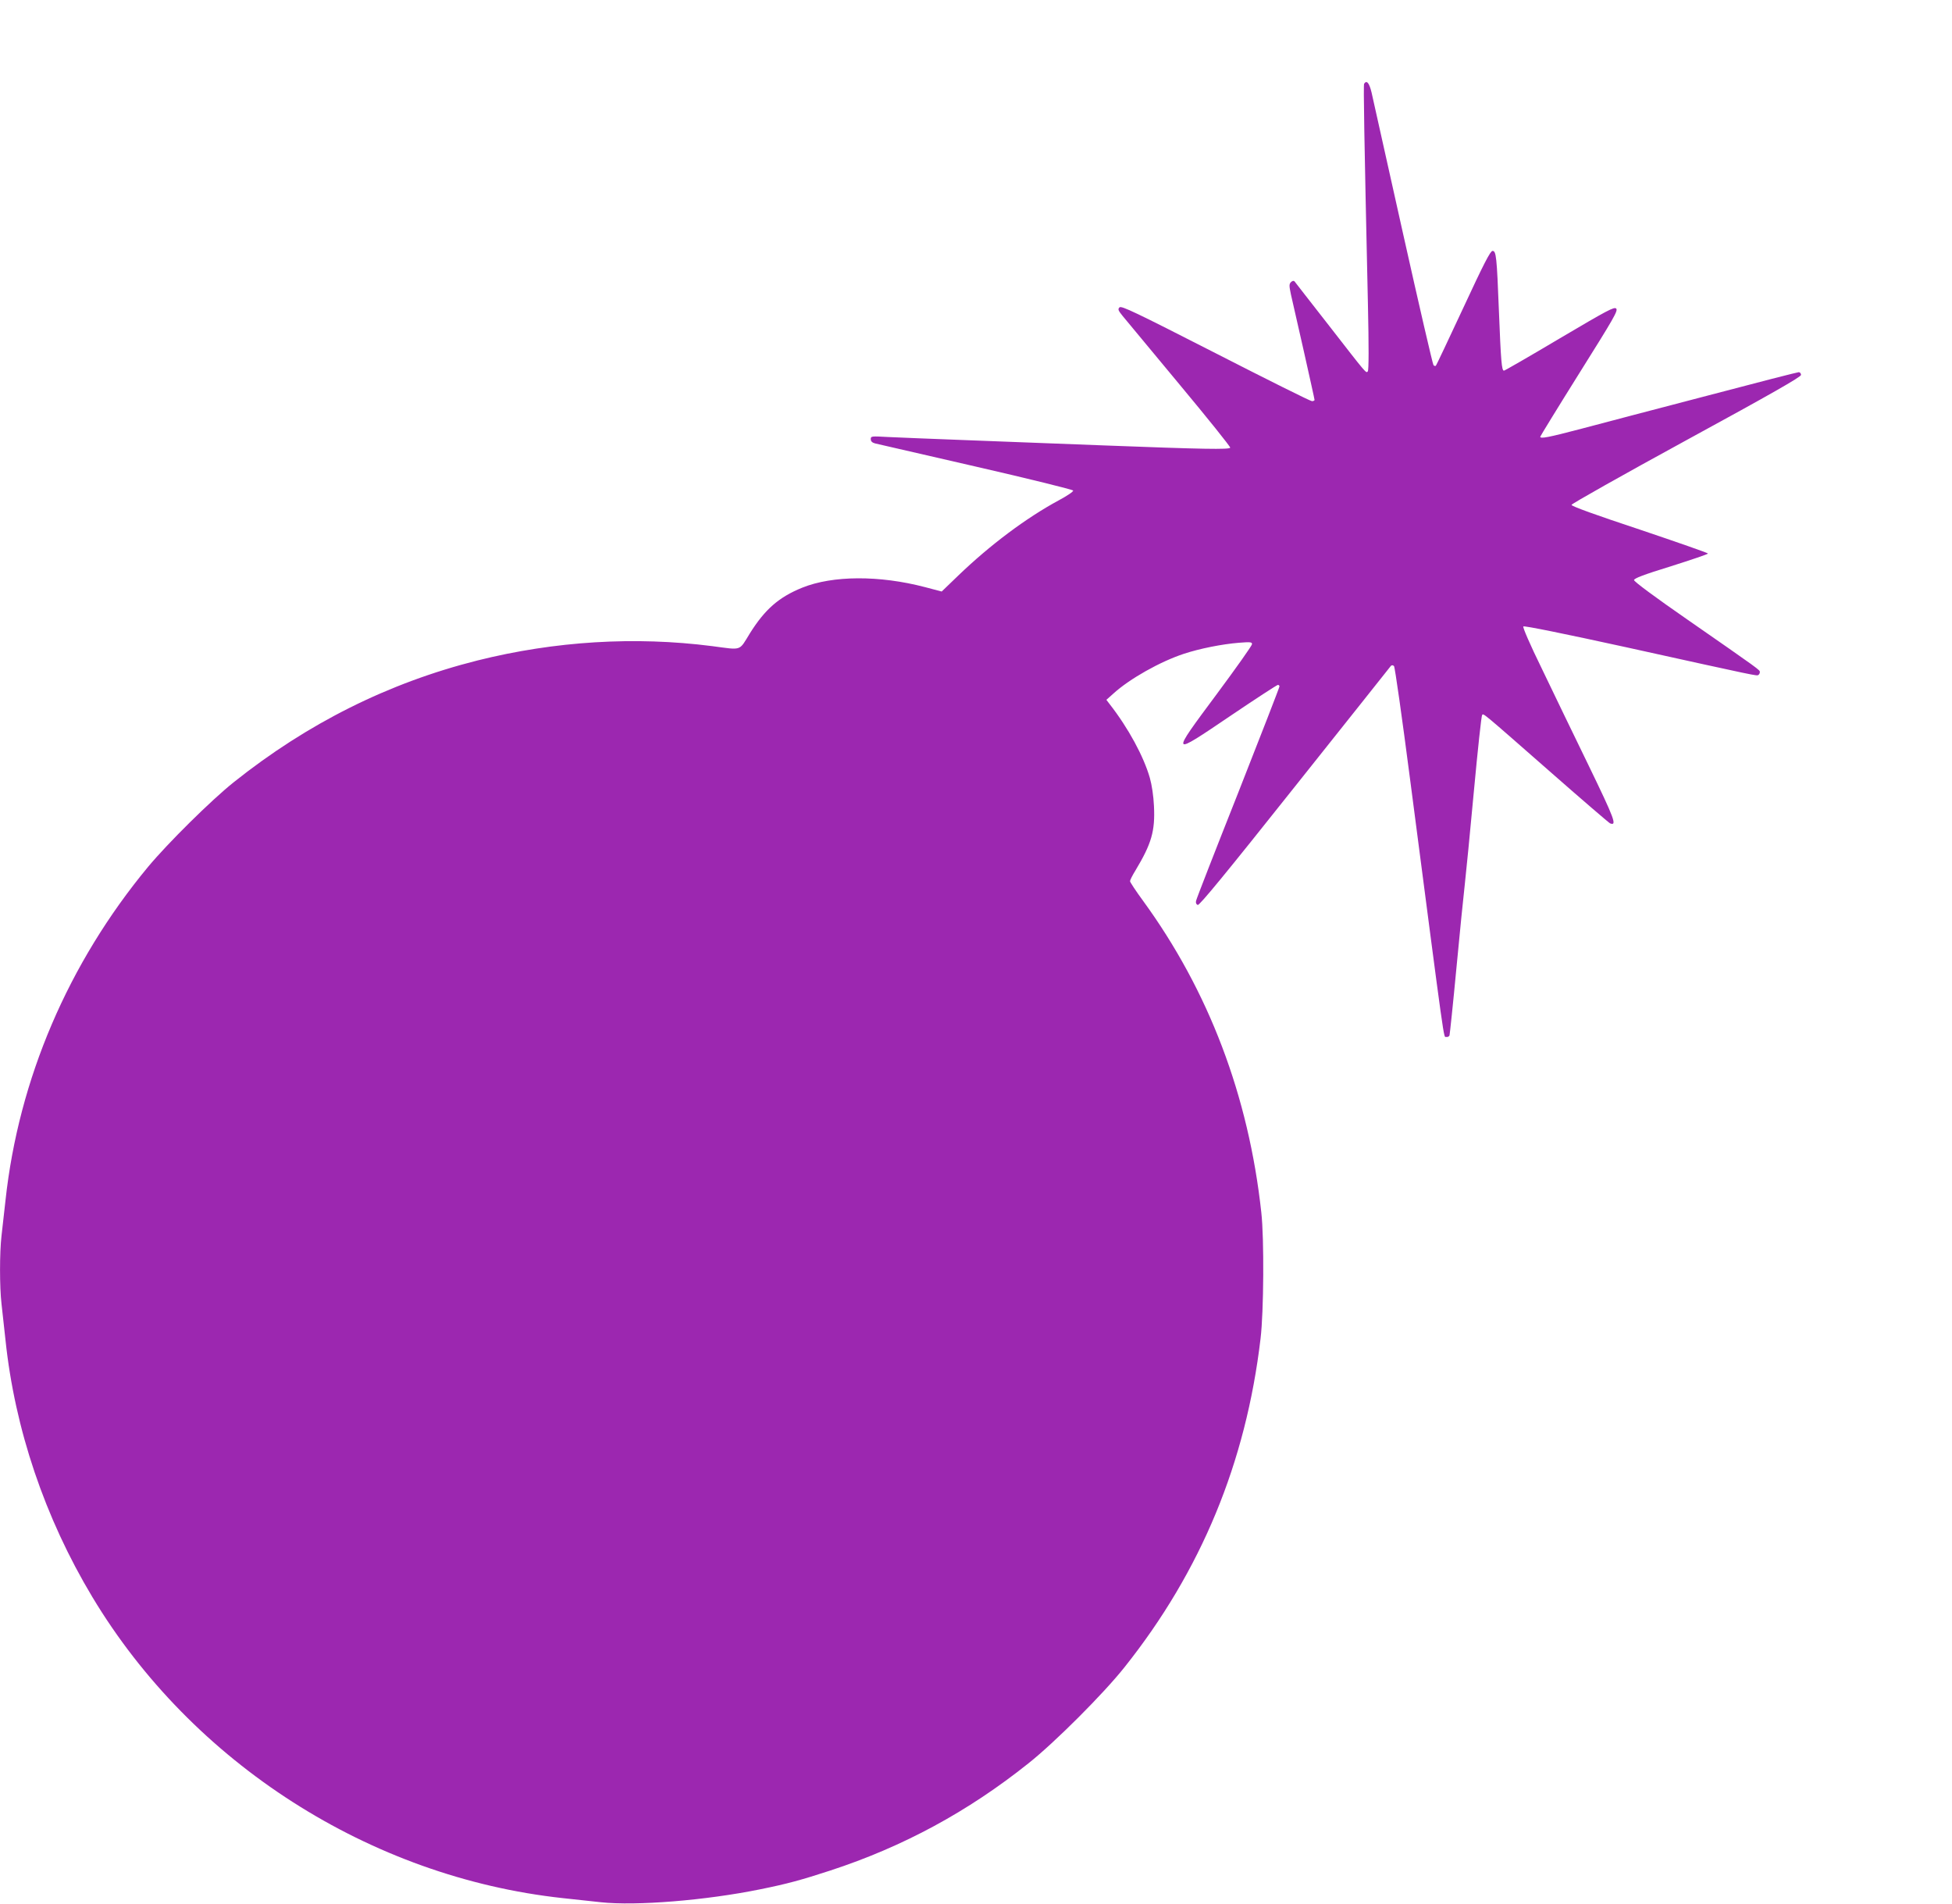 <?xml version="1.0" standalone="no"?>
<!DOCTYPE svg PUBLIC "-//W3C//DTD SVG 20010904//EN"
 "http://www.w3.org/TR/2001/REC-SVG-20010904/DTD/svg10.dtd">
<svg version="1.0" xmlns="http://www.w3.org/2000/svg"
 width="1280pt" height="1248pt" viewBox="0 0 1280 1248"
 preserveAspectRatio="xMidYMid meet">
<g transform="translate(0,1248) scale(0.1,-0.1)"
fill="#9c27b0" stroke="none">
<path d="M8945 11931 c-5 -9 0 -322 25 -1446 6 -275 6 -433 -1 -440 -12 -12
-3 -23 -254 300 -120 154 -222 284 -226 290 -6 6 -15 4 -24 -5 -12 -13 -12
-23 0 -80 8 -36 46 -204 85 -374 38 -170 70 -313 70 -318 0 -4 -8 -8 -17 -8
-10 0 -295 142 -633 315 -527 269 -617 312 -629 300 -12 -12 -9 -20 21 -57 20
-24 187 -225 372 -448 185 -222 335 -409 333 -415 -5 -13 -178 -10 -832 15
-291 11 -703 27 -915 35 -212 8 -436 17 -497 20 -109 6 -113 6 -113 -14 0 -14
9 -23 28 -28 15 -3 312 -72 661 -152 349 -80 636 -151 638 -157 2 -7 -40 -35
-94 -64 -213 -115 -450 -292 -660 -494 l-108 -104 -110 29 c-299 78 -604 77
-805 -4 -153 -62 -244 -142 -342 -298 -74 -120 -49 -111 -248 -85 -507 65
-1031 33 -1539 -94 -584 -147 -1114 -412 -1598 -798 -148 -118 -433 -400 -562
-555 -523 -631 -849 -1392 -935 -2187 -9 -80 -21 -184 -26 -231 -13 -110 -13
-338 0 -448 5 -47 17 -153 26 -236 61 -583 258 -1166 569 -1684 655 -1091
1823 -1838 3085 -1975 80 -9 192 -21 250 -27 231 -25 688 12 1046 85 178 36
269 61 459 123 477 156 902 386 1298 702 172 136 495 459 631 631 502 630 796
1341 892 2155 21 174 24 656 5 825 -83 765 -345 1454 -776 2045 -47 64 -85
122 -85 128 0 7 16 39 36 71 105 175 129 257 121 421 -3 67 -14 139 -27 185
-40 140 -141 327 -263 483 l-22 29 46 41 c105 96 307 210 463 261 103 34 249
63 359 72 76 6 87 5 87 -9 0 -9 -104 -156 -231 -327 -307 -413 -308 -412 94
-140 163 110 301 200 307 200 5 0 10 -5 10 -10 0 -6 -122 -320 -271 -698 -150
-378 -274 -696 -276 -708 -3 -13 1 -23 11 -27 11 -4 180 201 637 776 342 430
626 786 630 792 6 5 13 5 20 -2 6 -6 53 -338 105 -739 235 -1802 219 -1689
237 -1692 9 -2 19 2 22 10 2 7 23 204 45 438 22 234 47 481 55 550 8 69 35
345 60 615 25 269 49 493 54 498 10 10 -5 23 451 -377 206 -181 381 -331 388
-334 47 -18 30 27 -141 380 -97 200 -235 484 -306 633 -79 161 -127 273 -122
278 6 6 275 -49 673 -136 879 -194 857 -189 868 -182 6 3 10 12 10 19 0 14 3
12 -475 344 -208 144 -350 249 -350 259 0 11 61 35 243 91 133 42 242 79 242
83 0 4 -201 74 -447 157 -284 94 -448 153 -448 162 0 7 339 198 753 424 558
304 752 415 752 428 0 10 -7 18 -15 18 -8 0 -281 -70 -607 -156 -326 -85 -695
-182 -819 -215 -217 -57 -269 -67 -269 -52 0 3 115 191 256 416 227 362 255
410 242 424 -13 13 -56 -10 -371 -196 -195 -116 -360 -211 -365 -211 -15 0
-20 62 -33 390 -14 359 -18 395 -42 395 -14 0 -57 -83 -192 -374 -96 -205
-176 -376 -180 -379 -3 -3 -10 -1 -15 4 -5 5 -95 394 -200 864 -105 470 -198
885 -206 923 -15 63 -32 84 -49 58z"/>
</g>
</svg>
